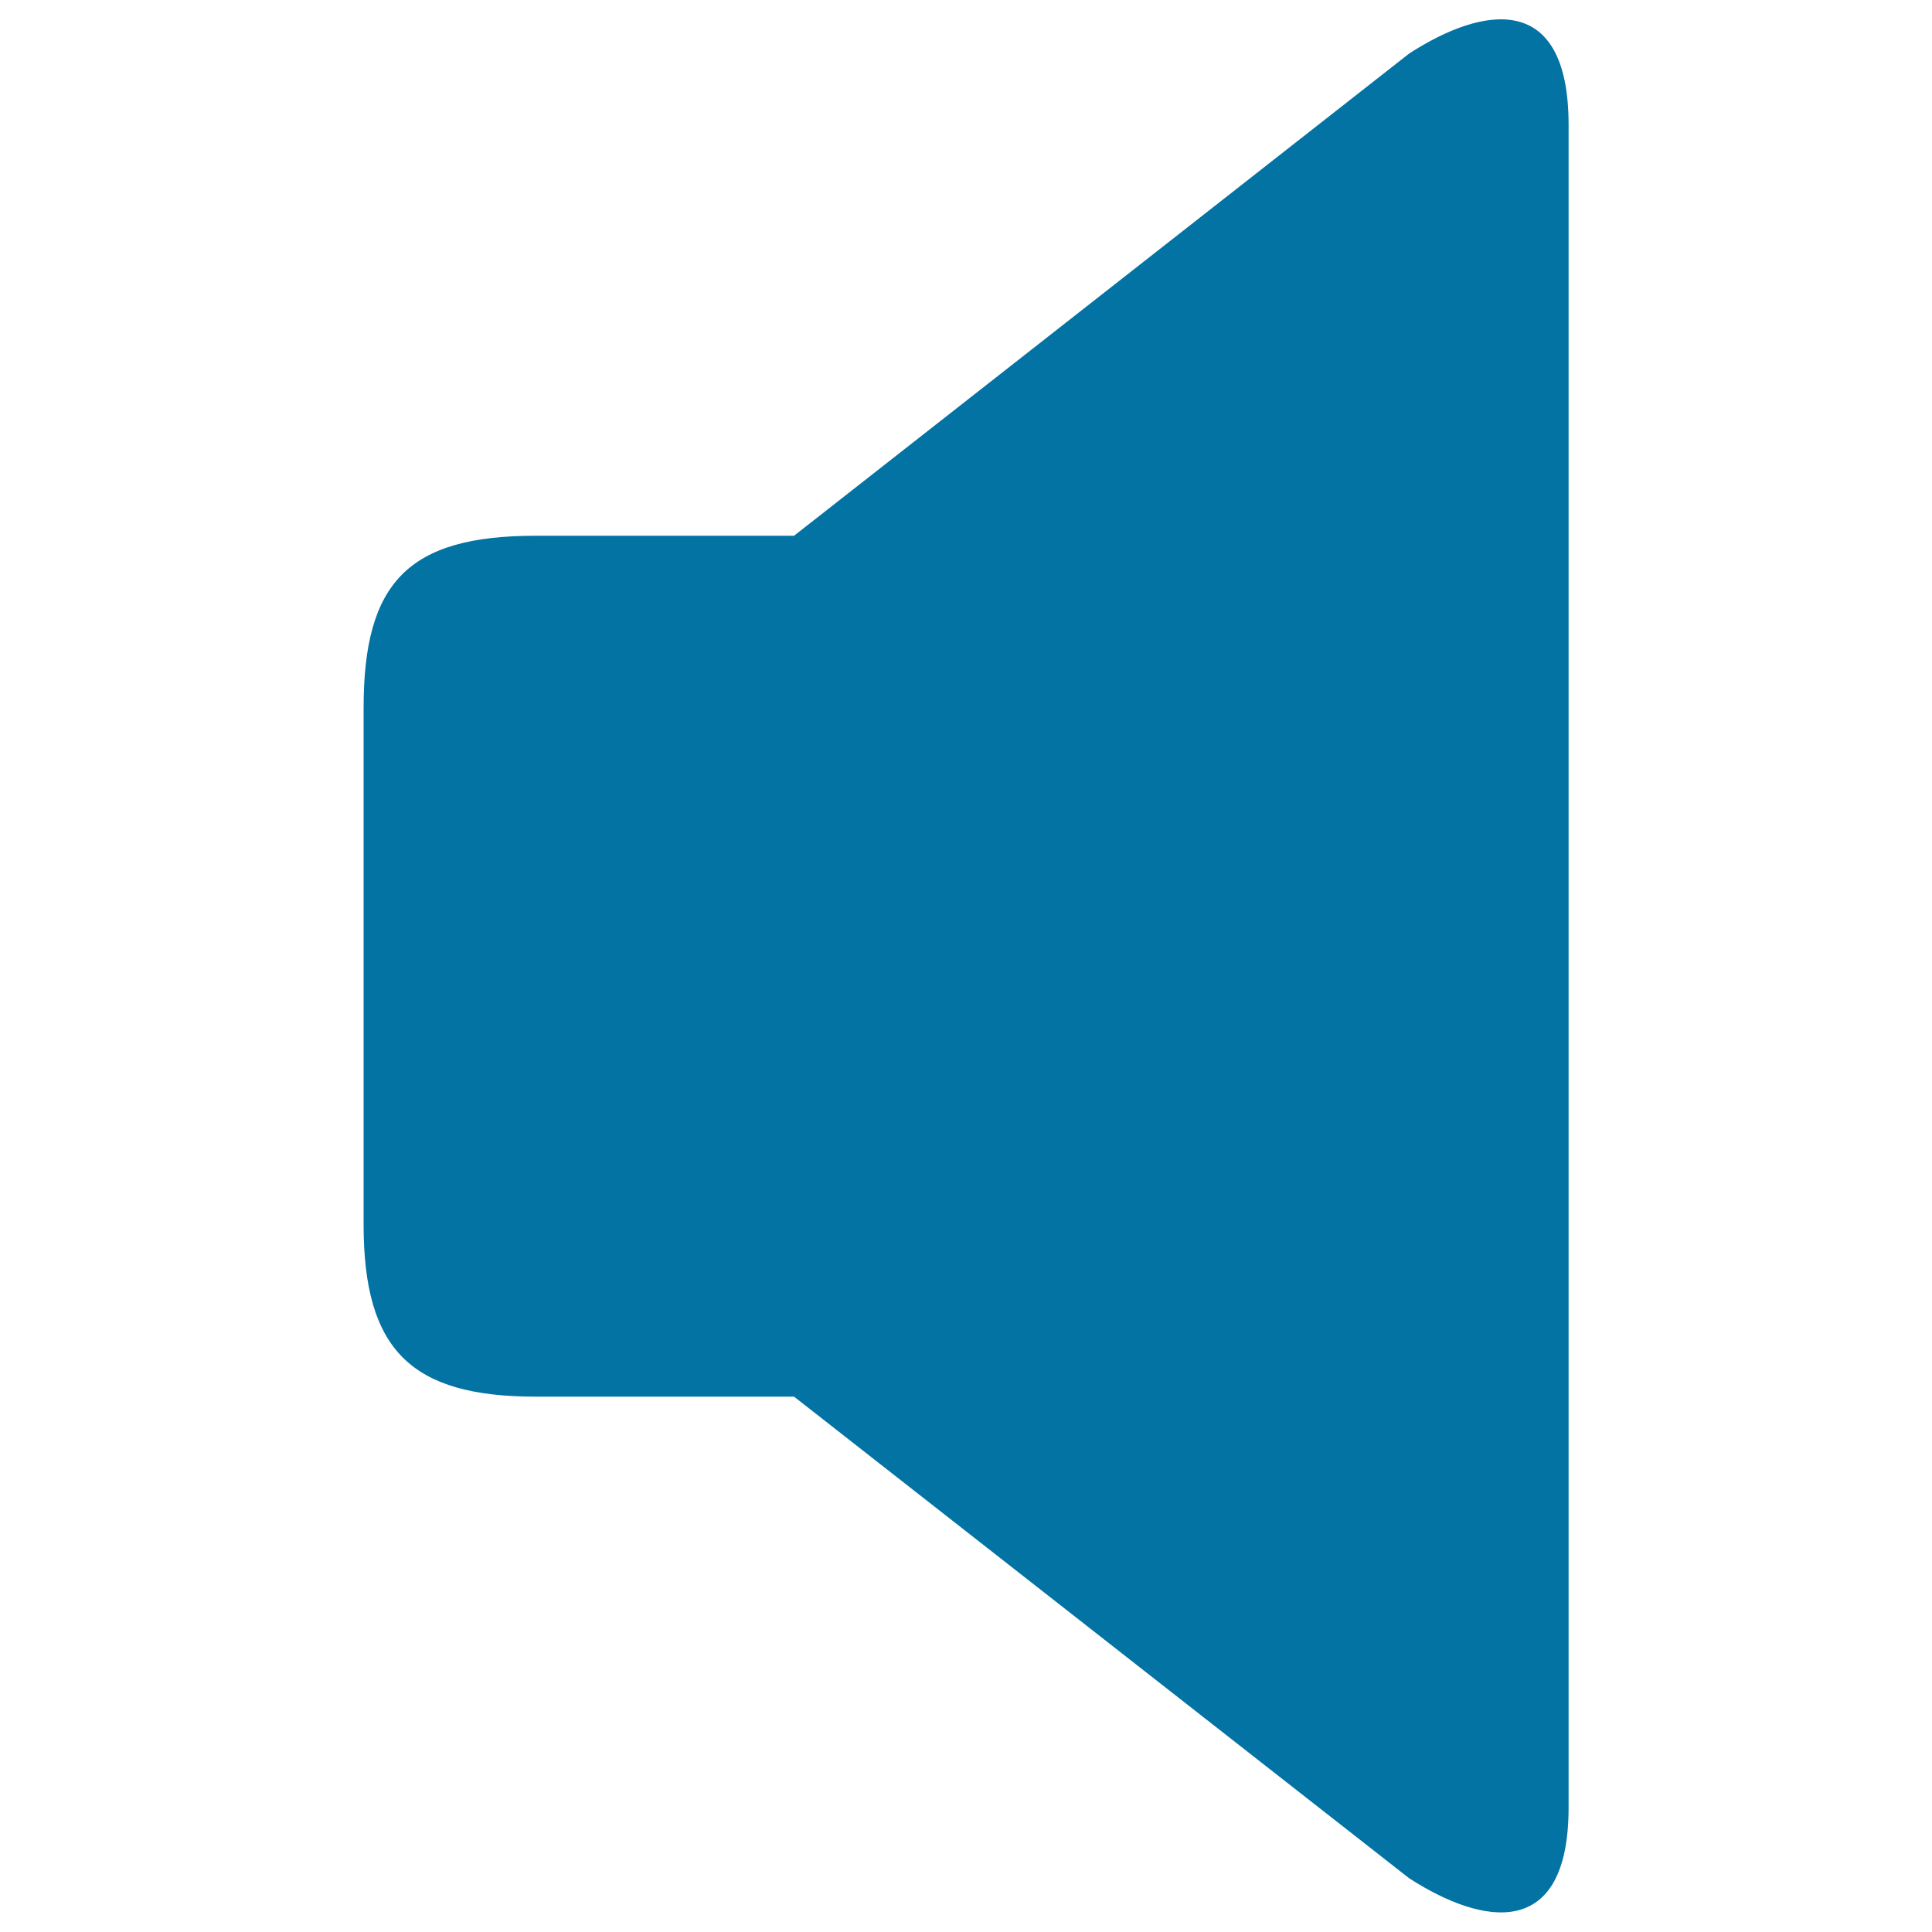 <svg xmlns="http://www.w3.org/2000/svg" viewBox="0 0 1000 1000" style="fill:#0273a2">
<title>Mute Volume Adjustment SVG icon</title>
<g id="Volume_0"><path d="M729.4,27.7L411,277.3H277.3c-65.9,0-89.1,24-89.1,89.1v131.5v135.9c0,65.1,24.7,89.1,89.1,89.1H411l318.4,249.3c38.2,24.6,82.5,32.4,82.5-36.7V64.4C811.8-4.7,767.6,3,729.4,27.7z"/></g>
</svg>